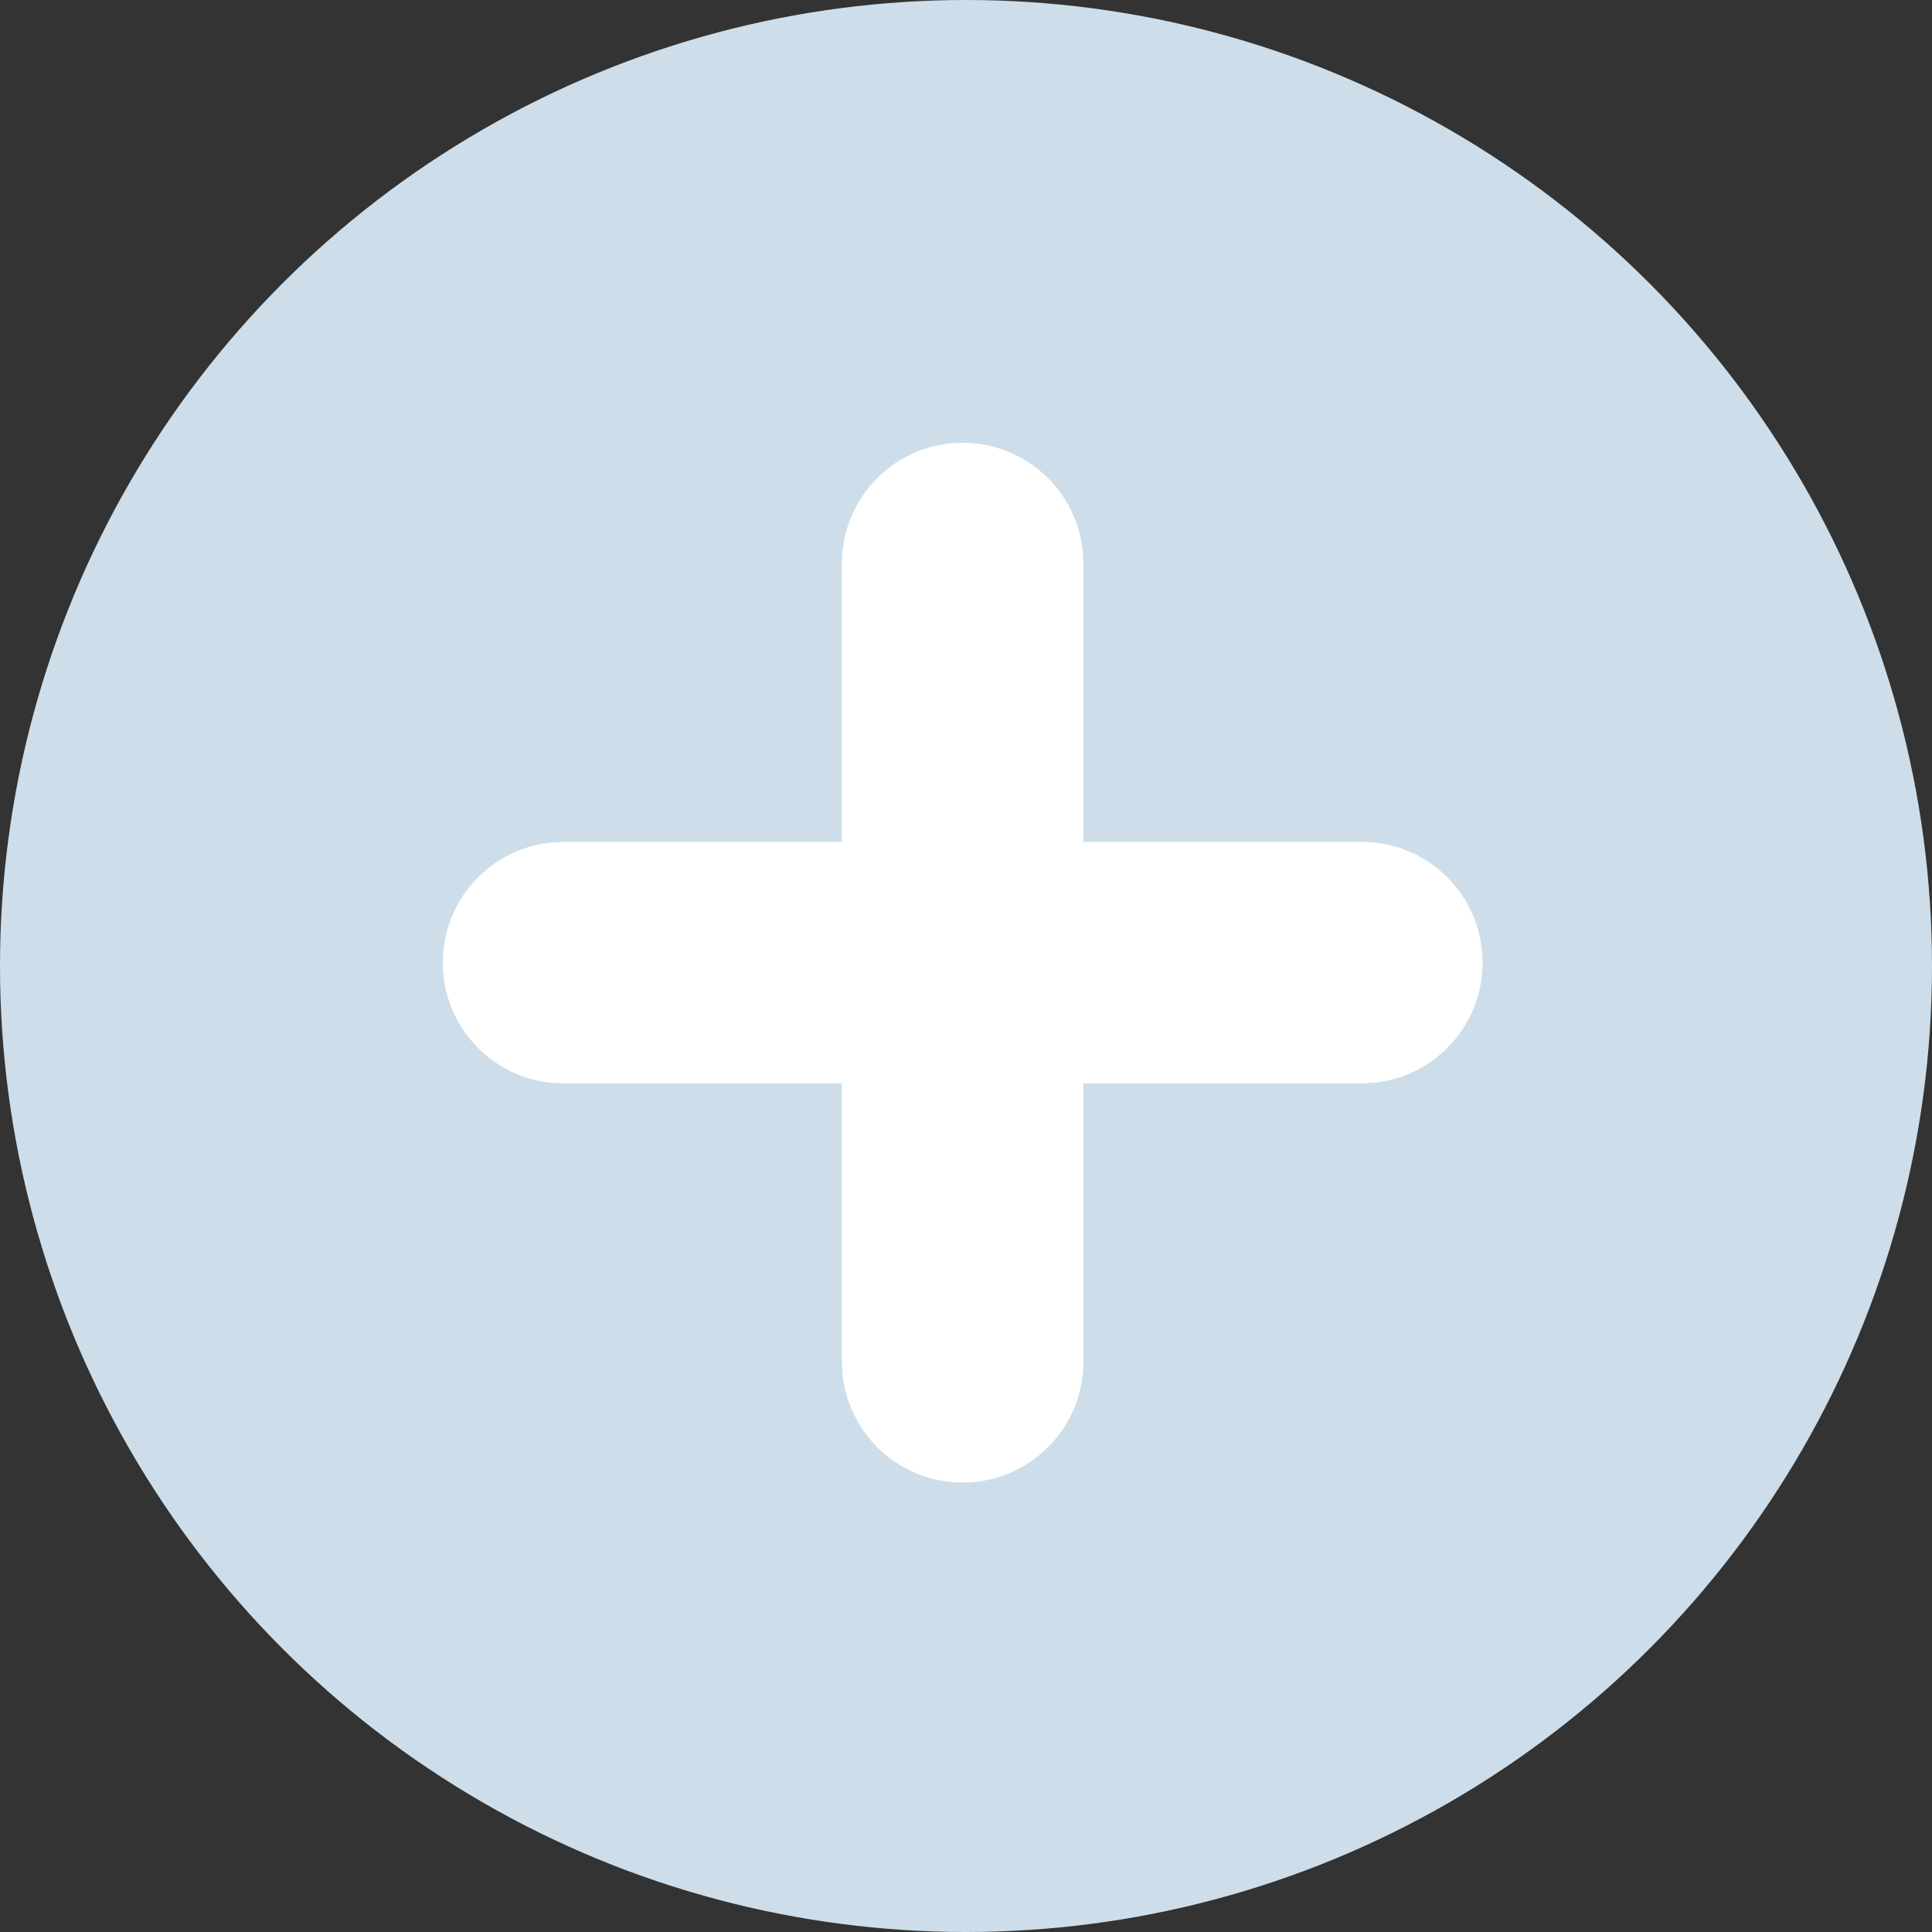<?xml version="1.0" encoding="UTF-8"?>
<svg width="16px" height="16px" viewBox="0 0 16 16" version="1.1" xmlns="http://www.w3.org/2000/svg" xmlns:xlink="http://www.w3.org/1999/xlink">
    <rect x="0" y="0" width="16" height="16" fill="#333333" stroke="none"/>
    <title>icon plus 1</title>
    <g id="Pricing" stroke="none" stroke-width="1" fill="none" fill-rule="evenodd">
        <g id="Pricing-2020-2" transform="translate(-895, -2430)">
            <g id="icon-plus-1" transform="translate(895, 2430)">
                <circle id="Oval" fill="#CDDEEA" cx="8" cy="8" r="8"></circle>
                <path d="M7.972,3.667 C8.485,3.667 8.908,4.053 8.965,4.55 L8.972,4.667 L8.972,6.972 L11.278,6.972 C11.83,6.972 12.278,7.42 12.278,7.972 C12.278,8.485 11.892,8.908 11.394,8.965 L11.278,8.972 L8.972,8.972 L8.972,11.278 C8.972,11.83 8.525,12.278 7.972,12.278 C7.459,12.278 7.037,11.892 6.979,11.394 L6.972,11.278 L6.972,8.972 L4.667,8.972 C4.114,8.972 3.667,8.525 3.667,7.972 C3.667,7.459 4.053,7.037 4.55,6.979 L4.667,6.972 L6.972,6.972 L6.972,4.667 C6.972,4.114 7.42,3.667 7.972,3.667 Z" id="Combined-Shape" fill="#FFFFFF" fill-rule="nonzero"></path>
            </g>
        </g>
    </g>
</svg>